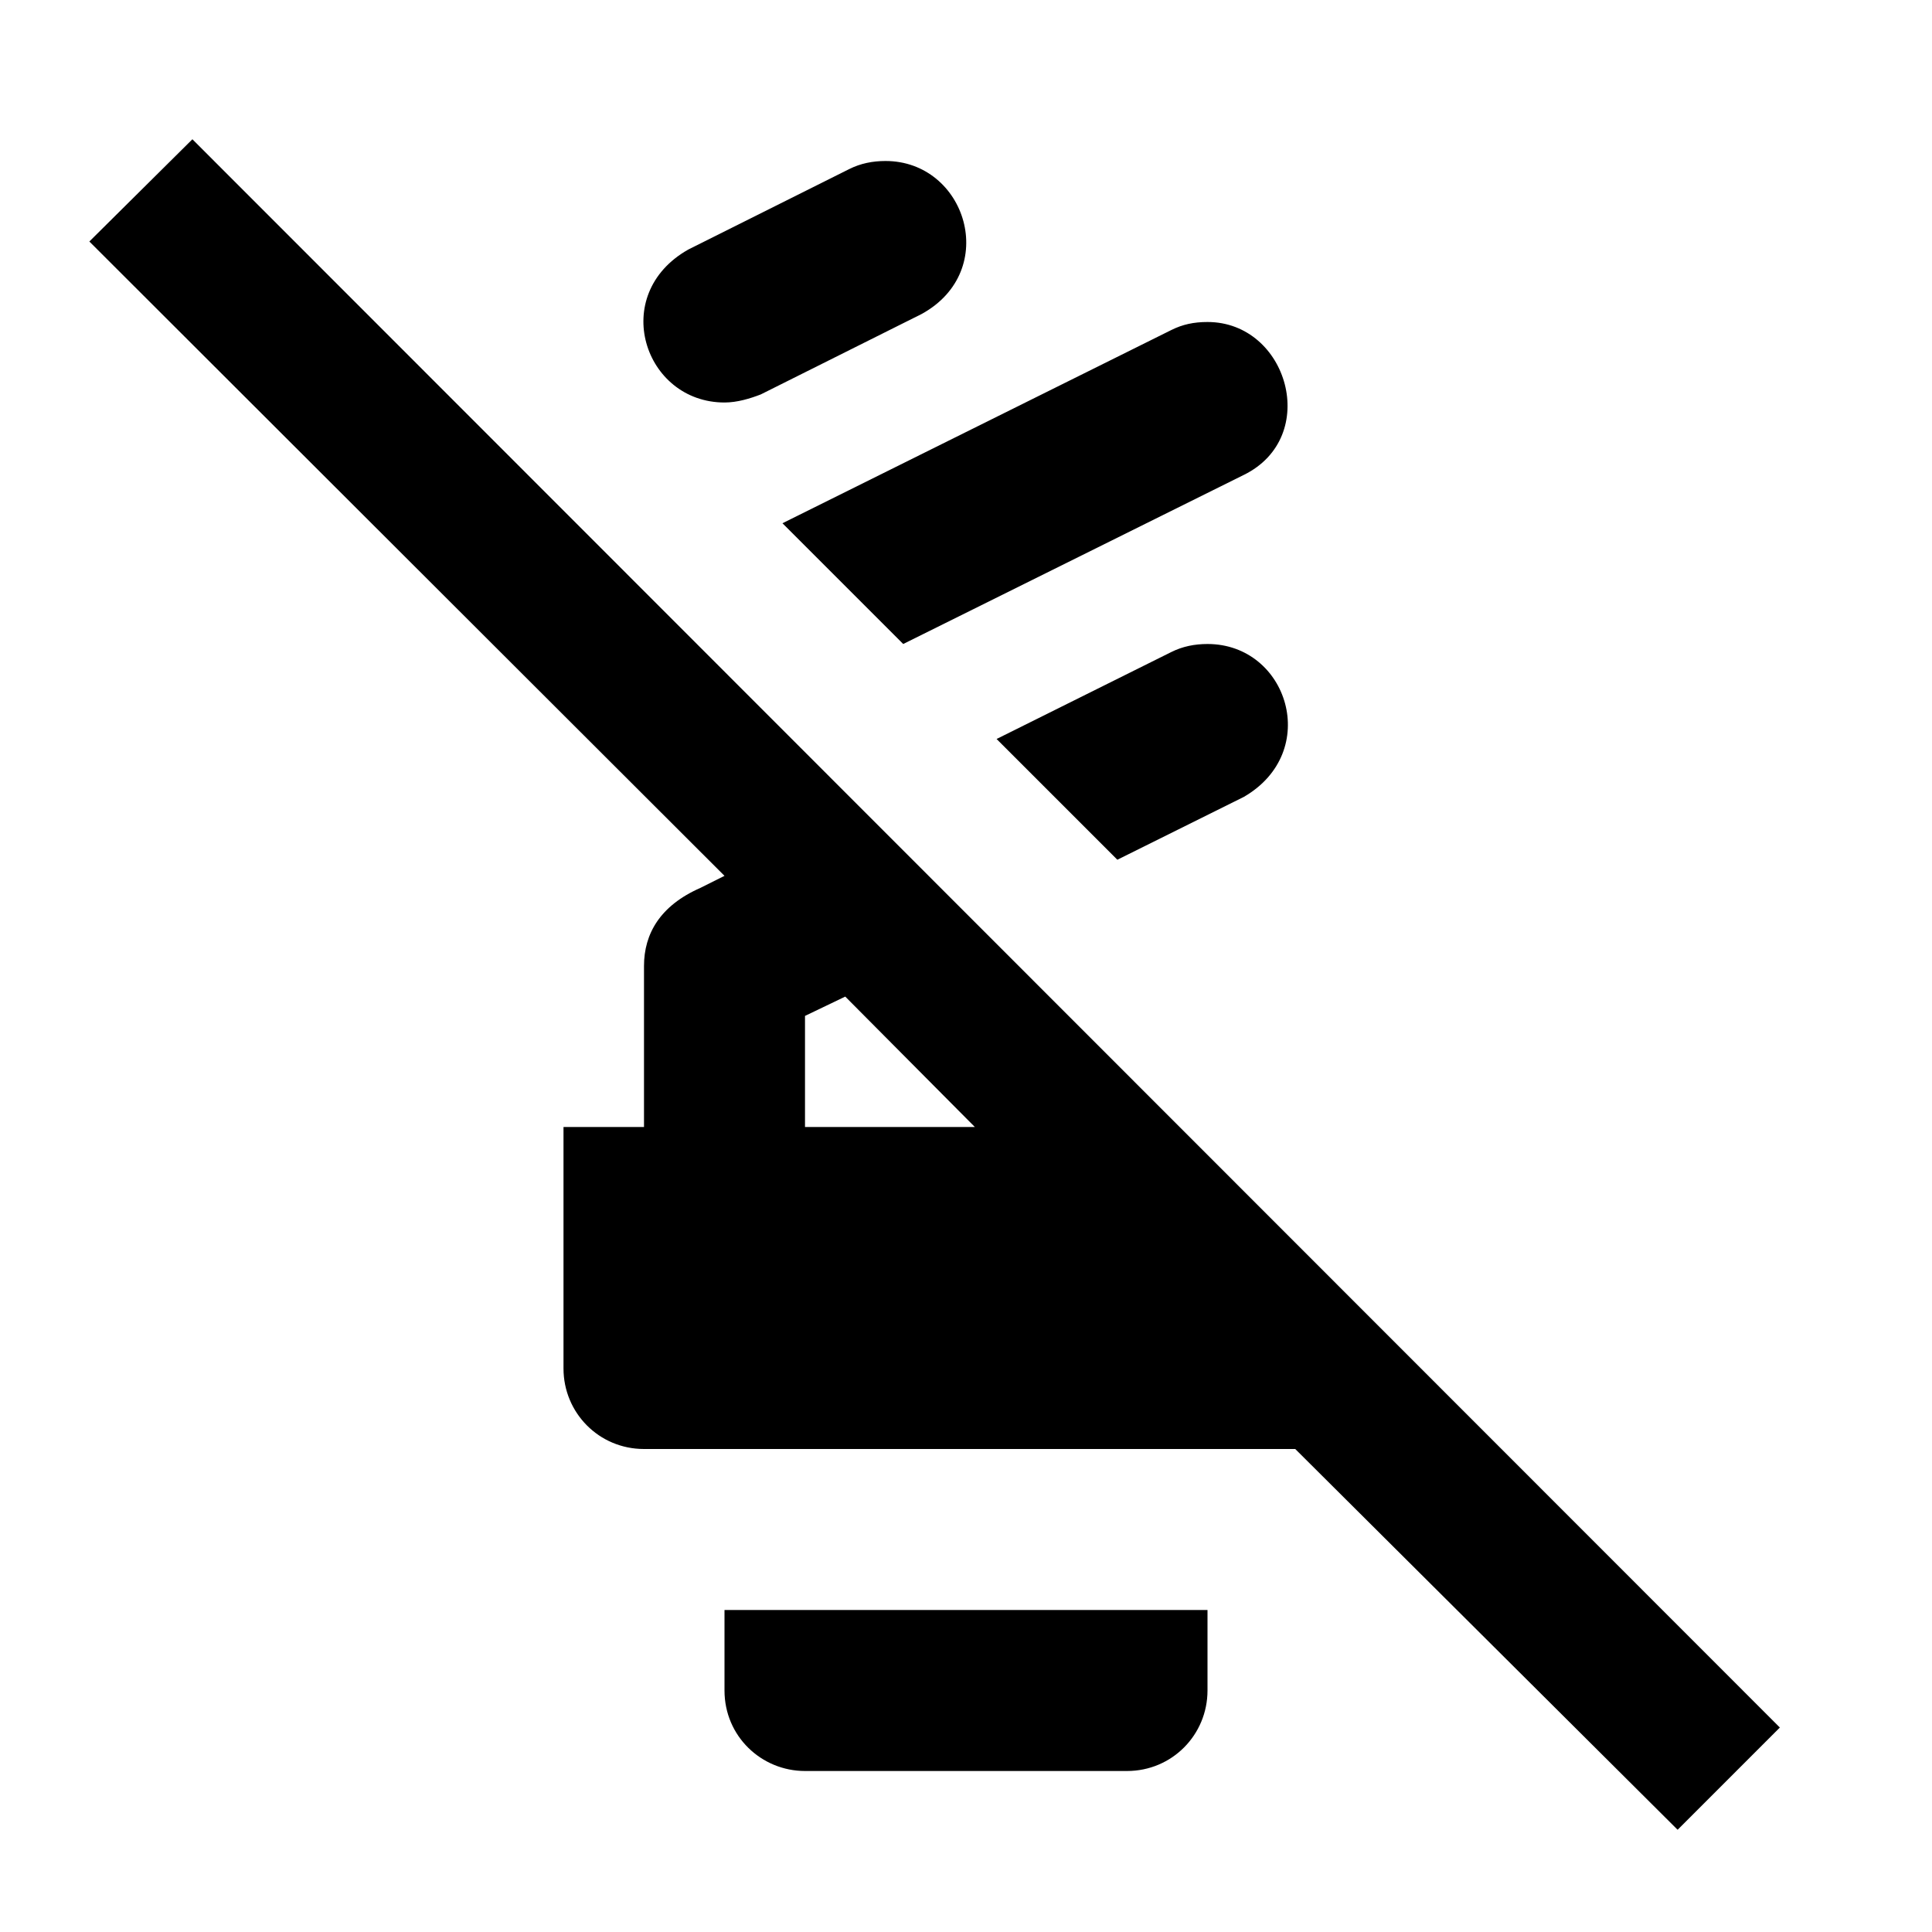 <?xml version="1.0" encoding="UTF-8"?><!DOCTYPE svg PUBLIC "-//W3C//DTD SVG 1.1//EN" "http://www.w3.org/Graphics/SVG/1.1/DTD/svg11.dtd"><svg xmlns="http://www.w3.org/2000/svg" xmlns:xlink="http://www.w3.org/1999/xlink" version="1.1" id="mdi-lightbulb-cfl-spiral-off" width="24" height="24" viewBox="0 0 24 24"><path d="M15.45 9.9L13.88 10.68L12.38 9.18L14.55 8.1C14.69 8.03 14.84 8 15 8C16 8 16.42 9.34 15.45 9.9M11.22 8L15.45 5.9C16.41 5.43 16 4 15 4C14.83 4 14.69 4.03 14.55 4.1L9.72 6.5L11.22 8M20.84 22.73L16.09 18H8C7.44 18 7 17.55 7 17V14H8V12C8 11.6 8.2 11.25 8.7 11.03L9 10.88L1.11 3L2.39 1.73L22.11 21.46L20.84 22.73M12.11 14L10.5 12.38L10 12.62V14H12.11M9 21C9 21.57 9.46 22 10 22H14C14.56 22 15 21.55 15 21V20H9V21M9 5C9.16 5 9.32 4.95 9.45 4.9L11.45 3.9C12.43 3.36 12 2 11 2C10.84 2 10.69 2.03 10.55 2.1L8.55 3.1C7.56 3.66 8 5 9 5Z" /></svg>